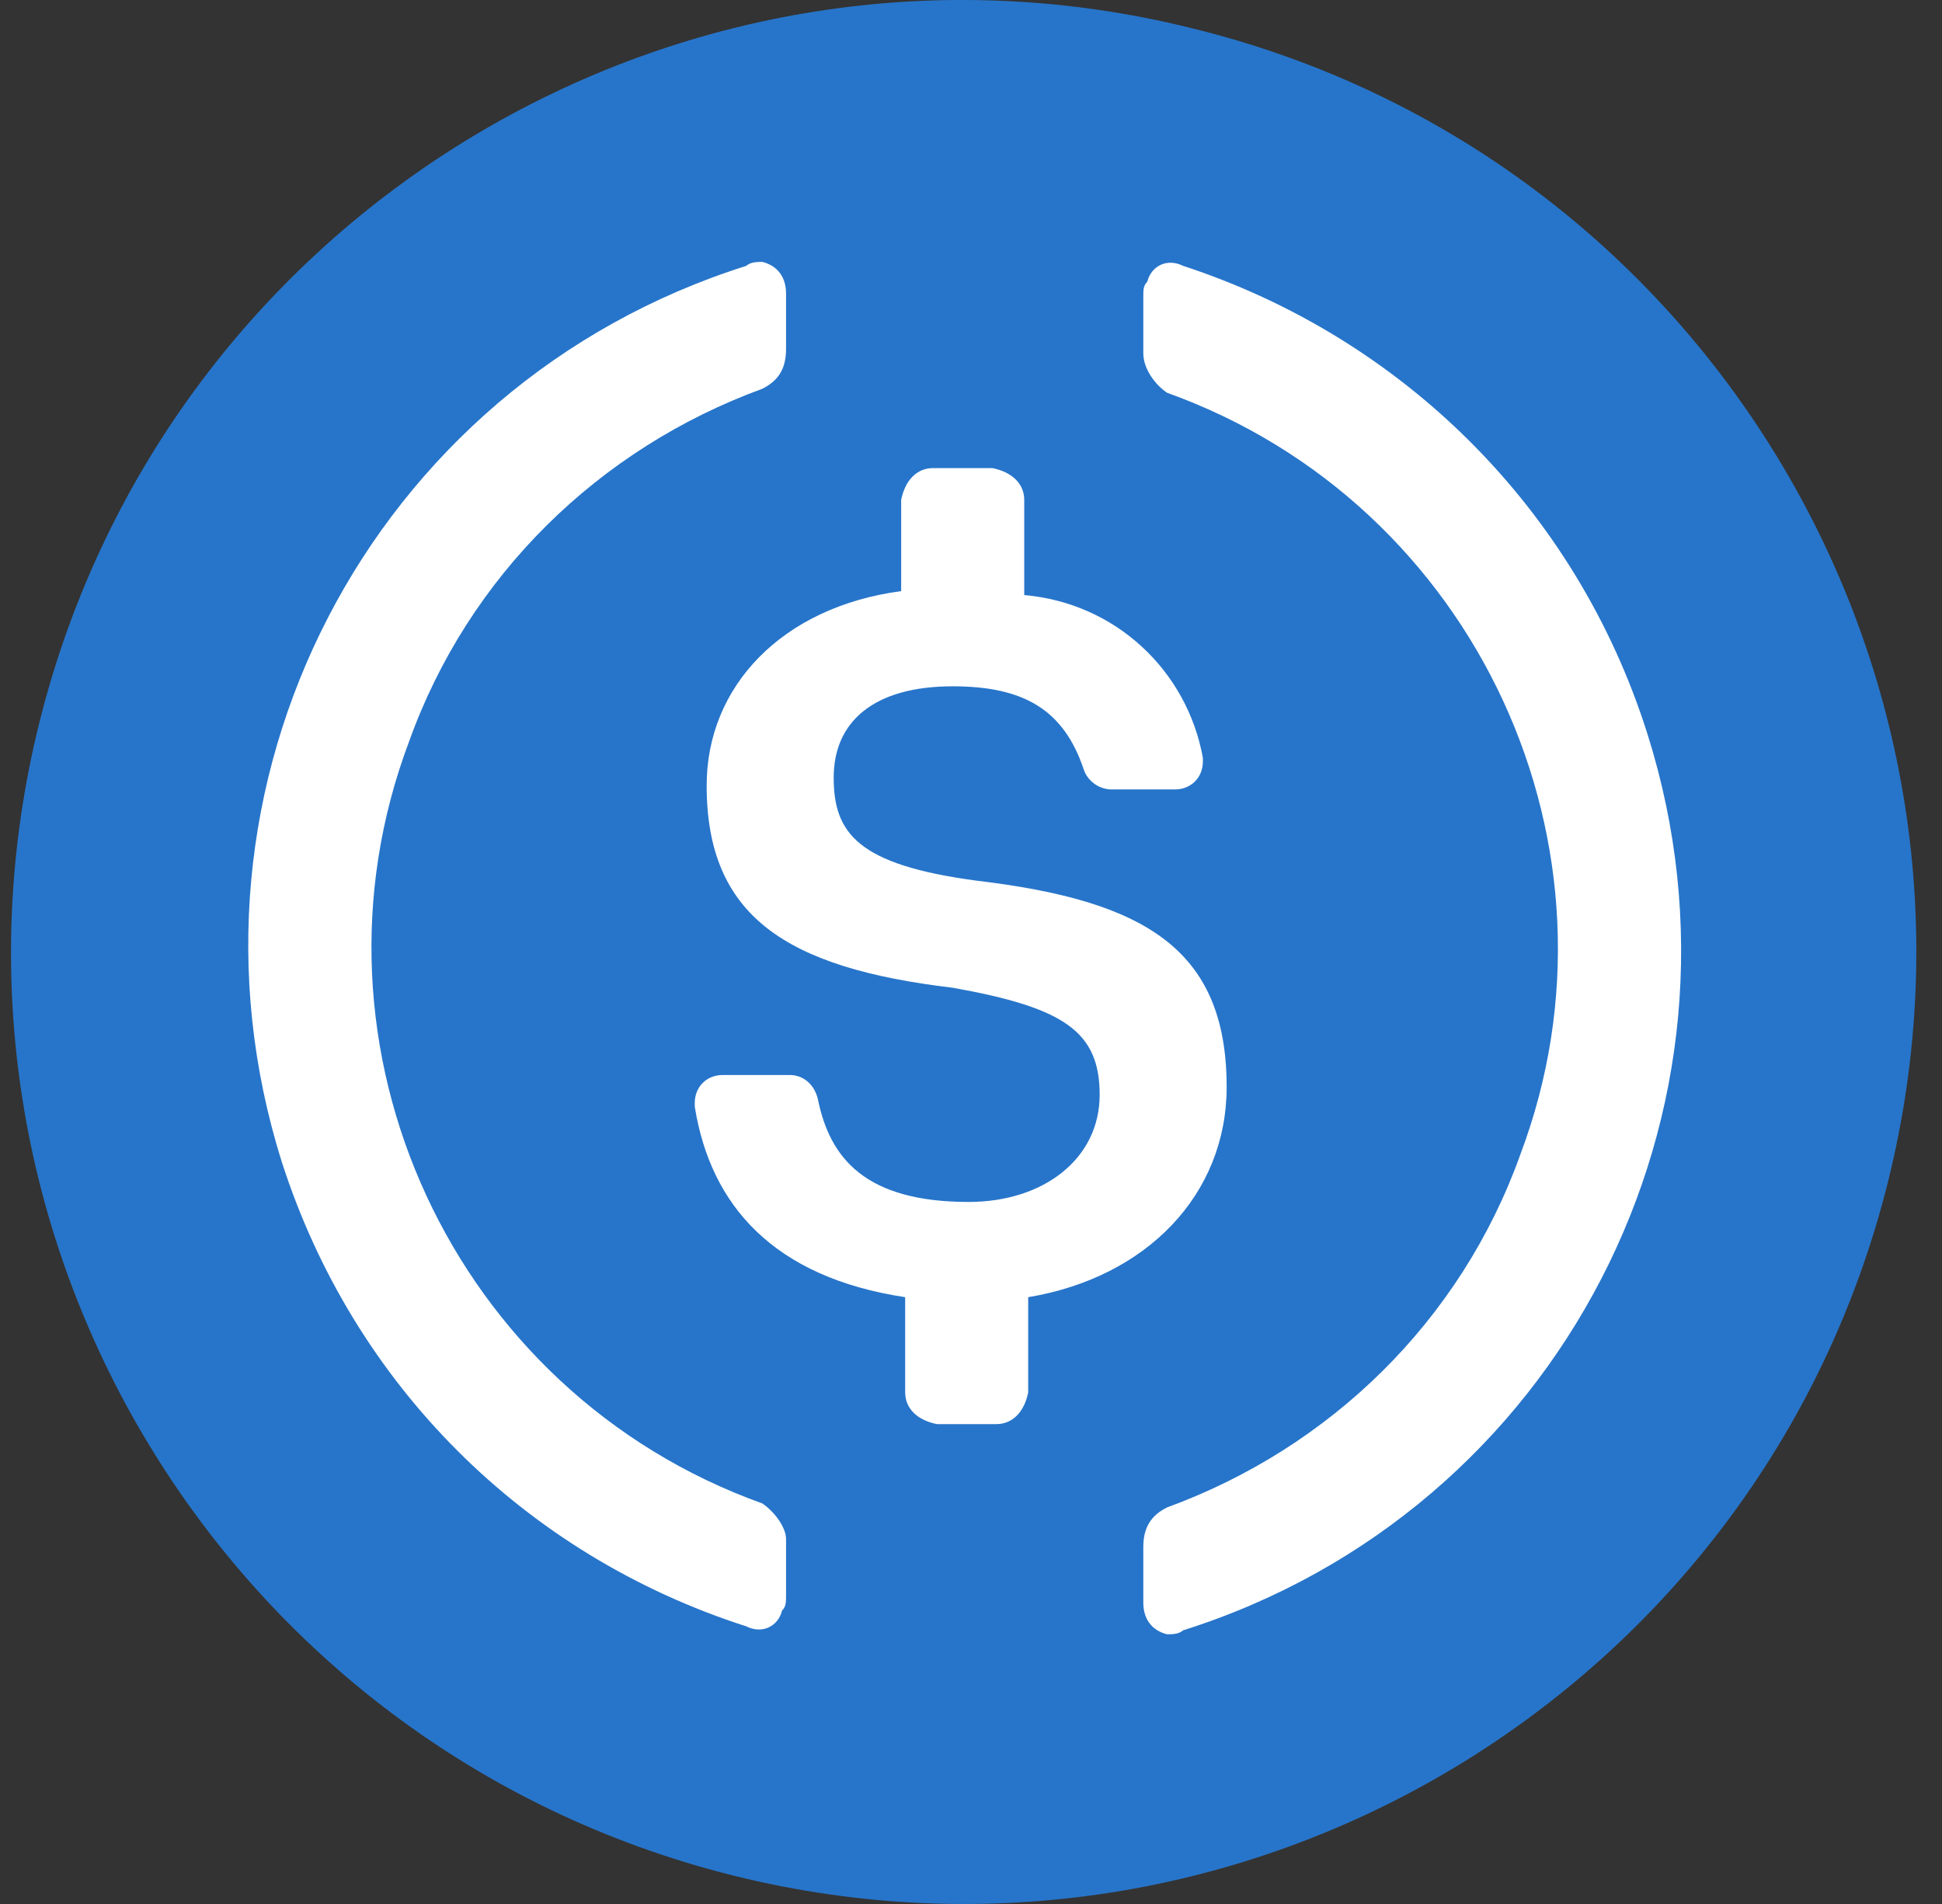 <svg width="51" height="50" viewBox="0 0 51 50" fill="none" xmlns="http://www.w3.org/2000/svg">
<rect x="0" y="0" width="51" height="50" fill="#333333" stroke="none"/>
<path d="M49.582 31.034C46.244 44.418 32.678 52.592 19.258 49.254C5.864 45.907 -2.302 32.351 1.036 18.966C4.374 5.582 17.933 -2.592 31.319 0.746C44.747 4.043 52.913 17.641 49.582 31.034Z" fill="#2775CA"/>
<path d="M10.74 19.481C7.717 27.502 11.887 36.564 20.018 39.481C20.331 39.689 20.643 40.106 20.643 40.418V41.877C20.643 42.085 20.643 42.189 20.539 42.293C20.435 42.71 20.018 42.918 19.601 42.71C13.763 40.835 9.281 36.356 7.404 30.523C4.277 20.627 9.698 10.106 19.601 6.981C19.705 6.877 19.914 6.877 20.018 6.877C20.435 6.981 20.643 7.293 20.643 7.71V9.168C20.643 9.689 20.435 10.002 20.018 10.21C15.744 11.773 12.304 15.106 10.74 19.481Z" fill="white"/>
<path d="M30.13 7.398C30.234 6.981 30.651 6.773 31.068 6.981C36.801 8.856 41.388 13.335 43.264 19.273C46.392 29.168 40.971 39.689 31.068 42.814C30.963 42.918 30.755 42.918 30.651 42.918C30.234 42.814 30.025 42.502 30.025 42.085V40.627C30.025 40.106 30.234 39.793 30.651 39.585C34.925 38.023 38.365 34.69 39.928 30.314C42.952 22.294 38.782 13.231 30.651 10.315C30.338 10.106 30.025 9.689 30.025 9.273V7.814C30.025 7.606 30.025 7.502 30.13 7.398Z" fill="white"/>
<path d="M25.647 23.127C30.025 23.648 32.214 24.898 32.214 28.544C32.214 31.356 30.13 33.544 27.002 34.065V36.565C26.898 37.085 26.585 37.398 26.168 37.398H24.605C24.083 37.294 23.771 36.981 23.771 36.565V34.065C20.331 33.544 18.663 31.669 18.246 29.064V28.96C18.246 28.544 18.558 28.231 18.975 28.231H20.748C21.06 28.231 21.373 28.439 21.477 28.856C21.79 30.419 22.728 31.564 25.439 31.564C27.419 31.564 28.879 30.419 28.879 28.752C28.879 27.085 27.94 26.46 25.021 25.939C20.643 25.419 18.558 24.064 18.558 20.627C18.558 18.023 20.539 15.94 23.666 15.523V13.127C23.771 12.606 24.083 12.293 24.5 12.293H26.064C26.585 12.398 26.898 12.71 26.898 13.127V15.627C29.295 15.835 31.172 17.606 31.589 19.898V20.002C31.589 20.419 31.276 20.731 30.859 20.731H29.191C28.879 20.731 28.566 20.523 28.462 20.21C27.94 18.648 26.898 18.023 25.021 18.023C22.937 18.023 21.894 18.96 21.894 20.419C21.894 21.877 22.52 22.71 25.647 23.127Z" fill="white"/>
</svg>
